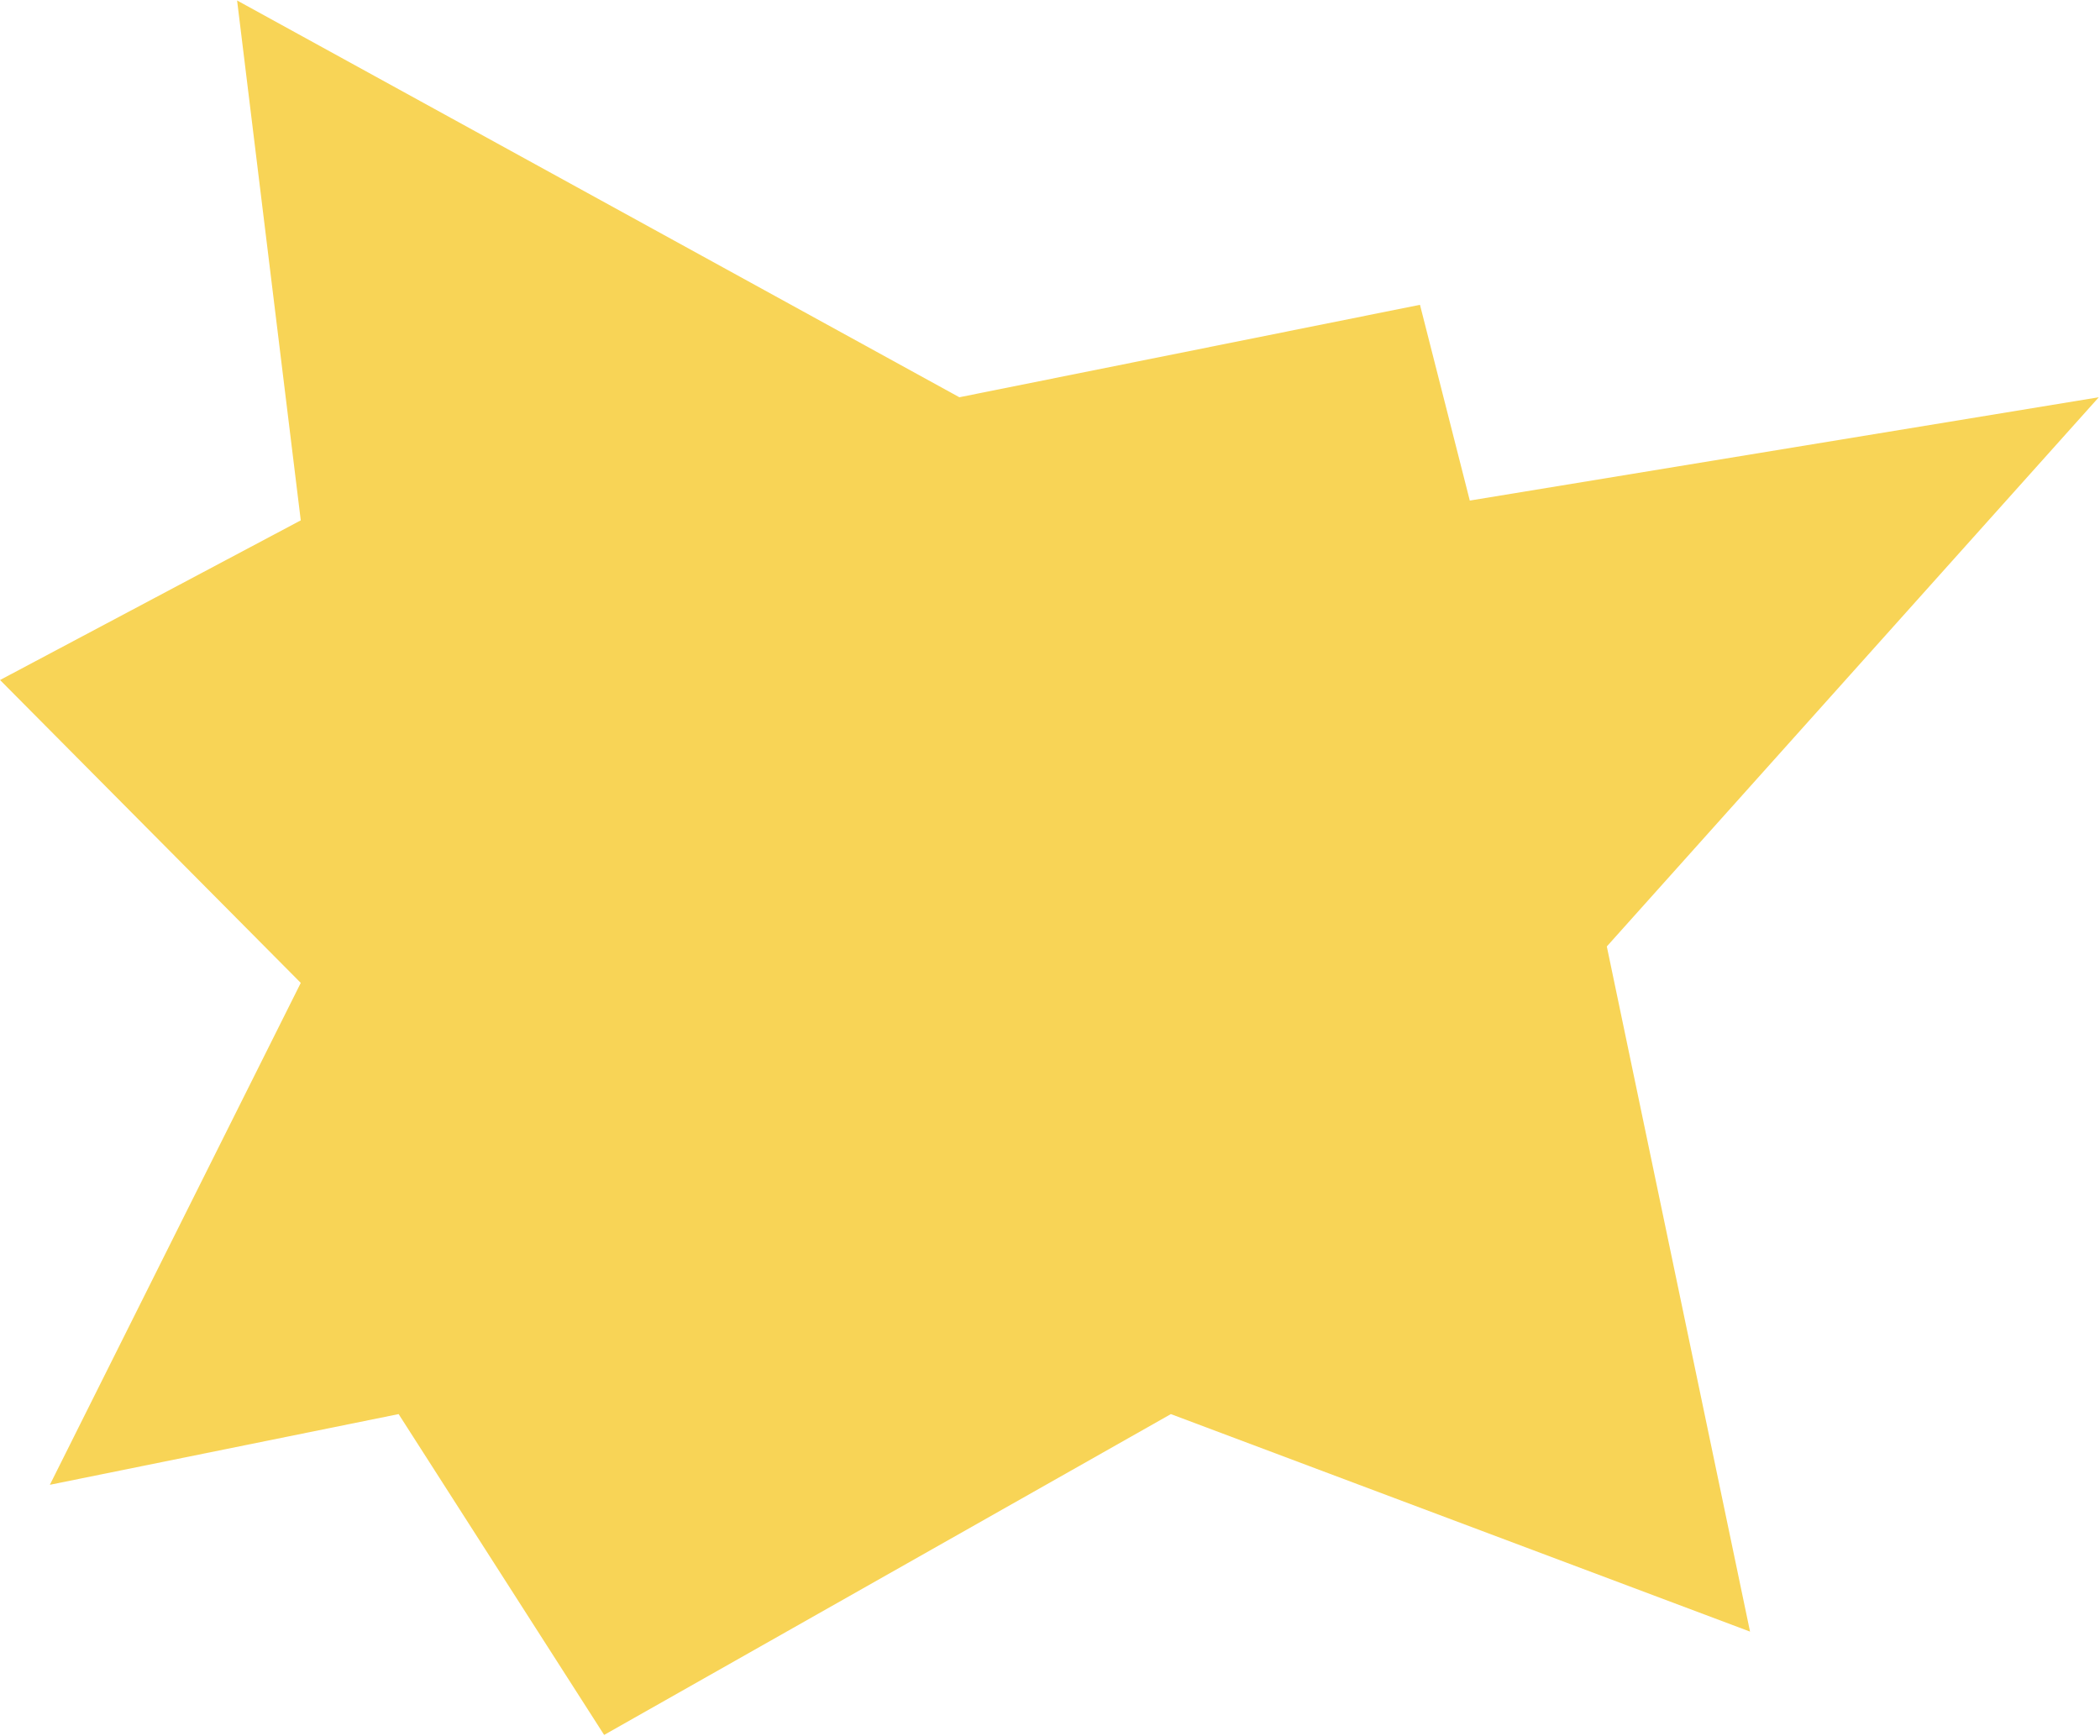 <?xml version="1.0" encoding="UTF-8"?> <svg xmlns="http://www.w3.org/2000/svg" width="1363" height="1127" viewBox="0 0 1363 1127" fill="none"> <path d="M921.633 197.869L622.668 257.877L153.887 0.311L195.211 337.791L0.031 441.43L195.211 638.043L32.367 963.851L258.726 917.963L392.116 1126.23L759.948 917.963L1135.86 1059.16L1042.9 614.394L1362.22 257.877L953.969 324.945L921.633 197.869Z" fill="#F8D456"></path> </svg> 
